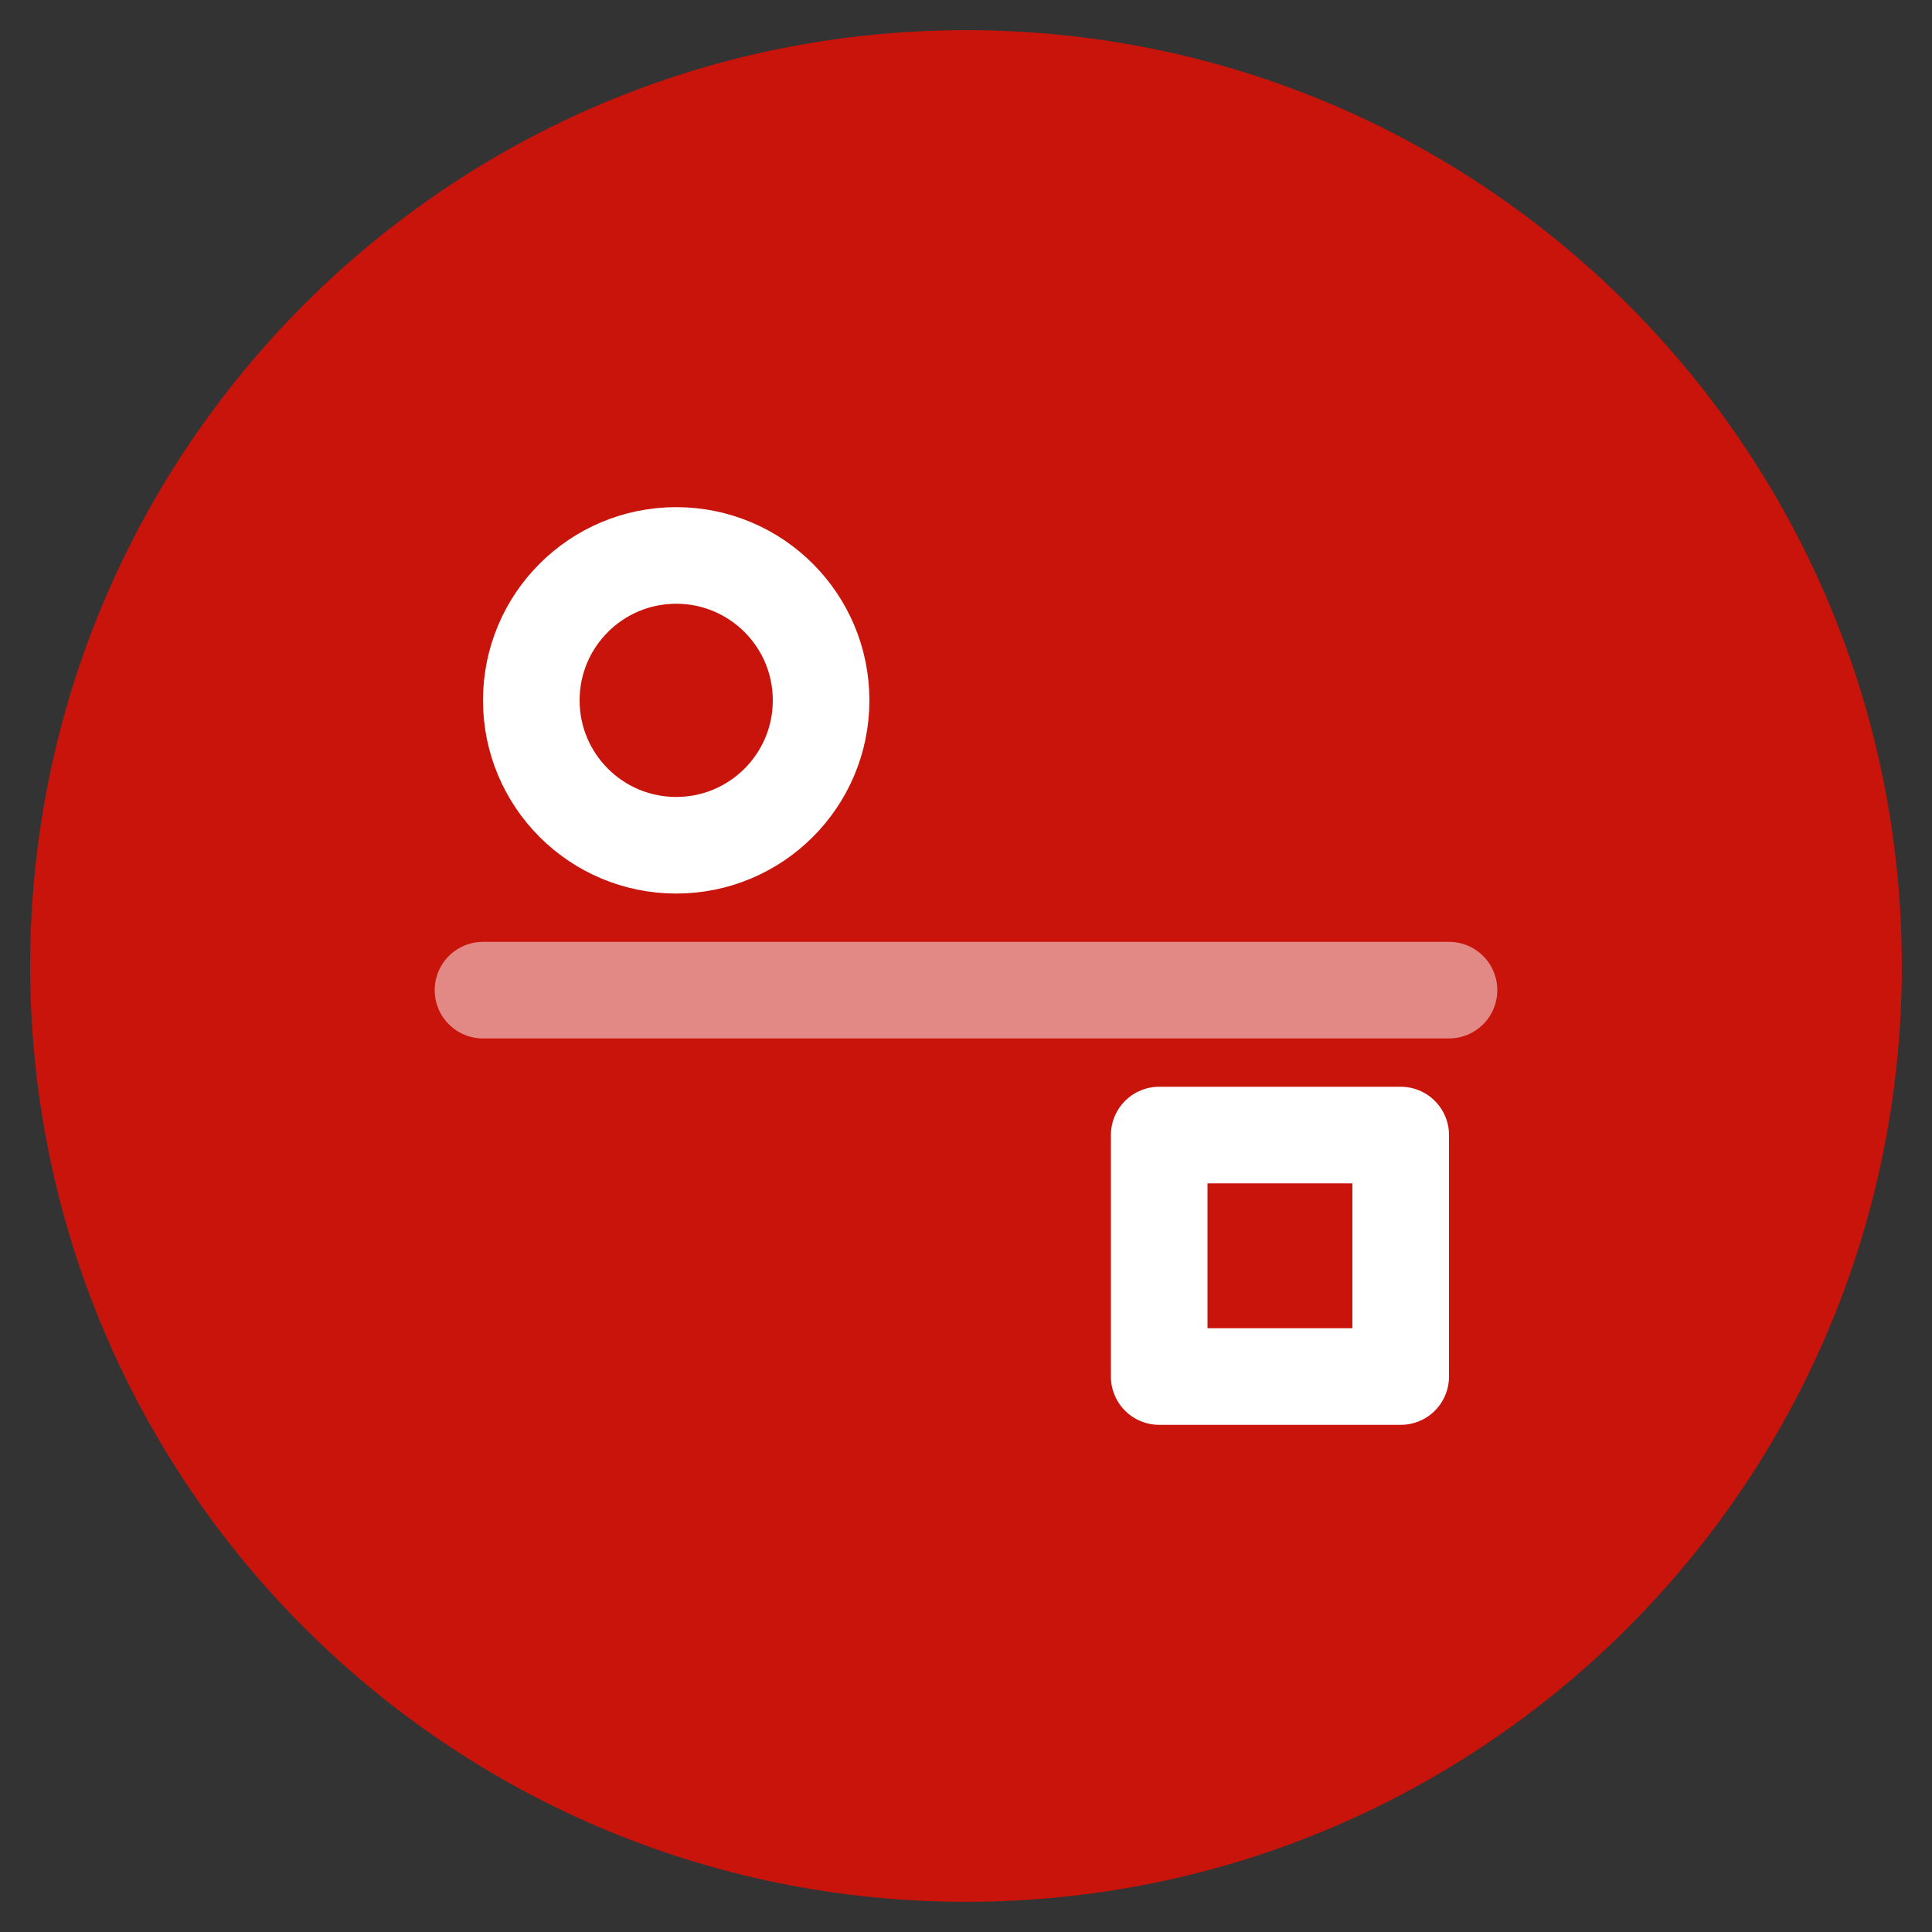 <svg width="40" height="40" viewBox="0 0 40 40" fill="none" xmlns="http://www.w3.org/2000/svg">
<rect x="0" y="0" width="40" height="40" fill="#333333" stroke="none"/>
<g clip-path="url(#clip0_9227_31916)">
<path d="M20 1.625C30.148 1.625 38.375 9.852 38.375 20C38.375 30.148 30.148 38.375 20 38.375C9.852 38.375 1.625 30.148 1.625 20C1.625 9.852 9.852 1.625 20 1.625Z" fill="#C8140B" stroke="#C8140B" stroke-width="2" stroke-linejoin="round"/>
<path d="M14 17.5C15.657 17.5 17 16.157 17 14.5C17 12.843 15.657 11.5 14 11.5C12.343 11.5 11 12.843 11 14.5C11 16.157 12.343 17.5 14 17.5Z" stroke="white" stroke-width="2" stroke-linejoin="round"/>
<path d="M29 23.5H24V28.5H29V23.5Z" stroke="white" stroke-width="2" stroke-linejoin="round"/>
<path d="M10 20.5H30" stroke="#E38985" stroke-width="2" stroke-linecap="round" stroke-linejoin="round"/>
</g>
<defs>
<clipPath id="clip0_9227_31916">
<rect width="40" height="40" fill="white"/>
</clipPath>
</defs>
</svg>
